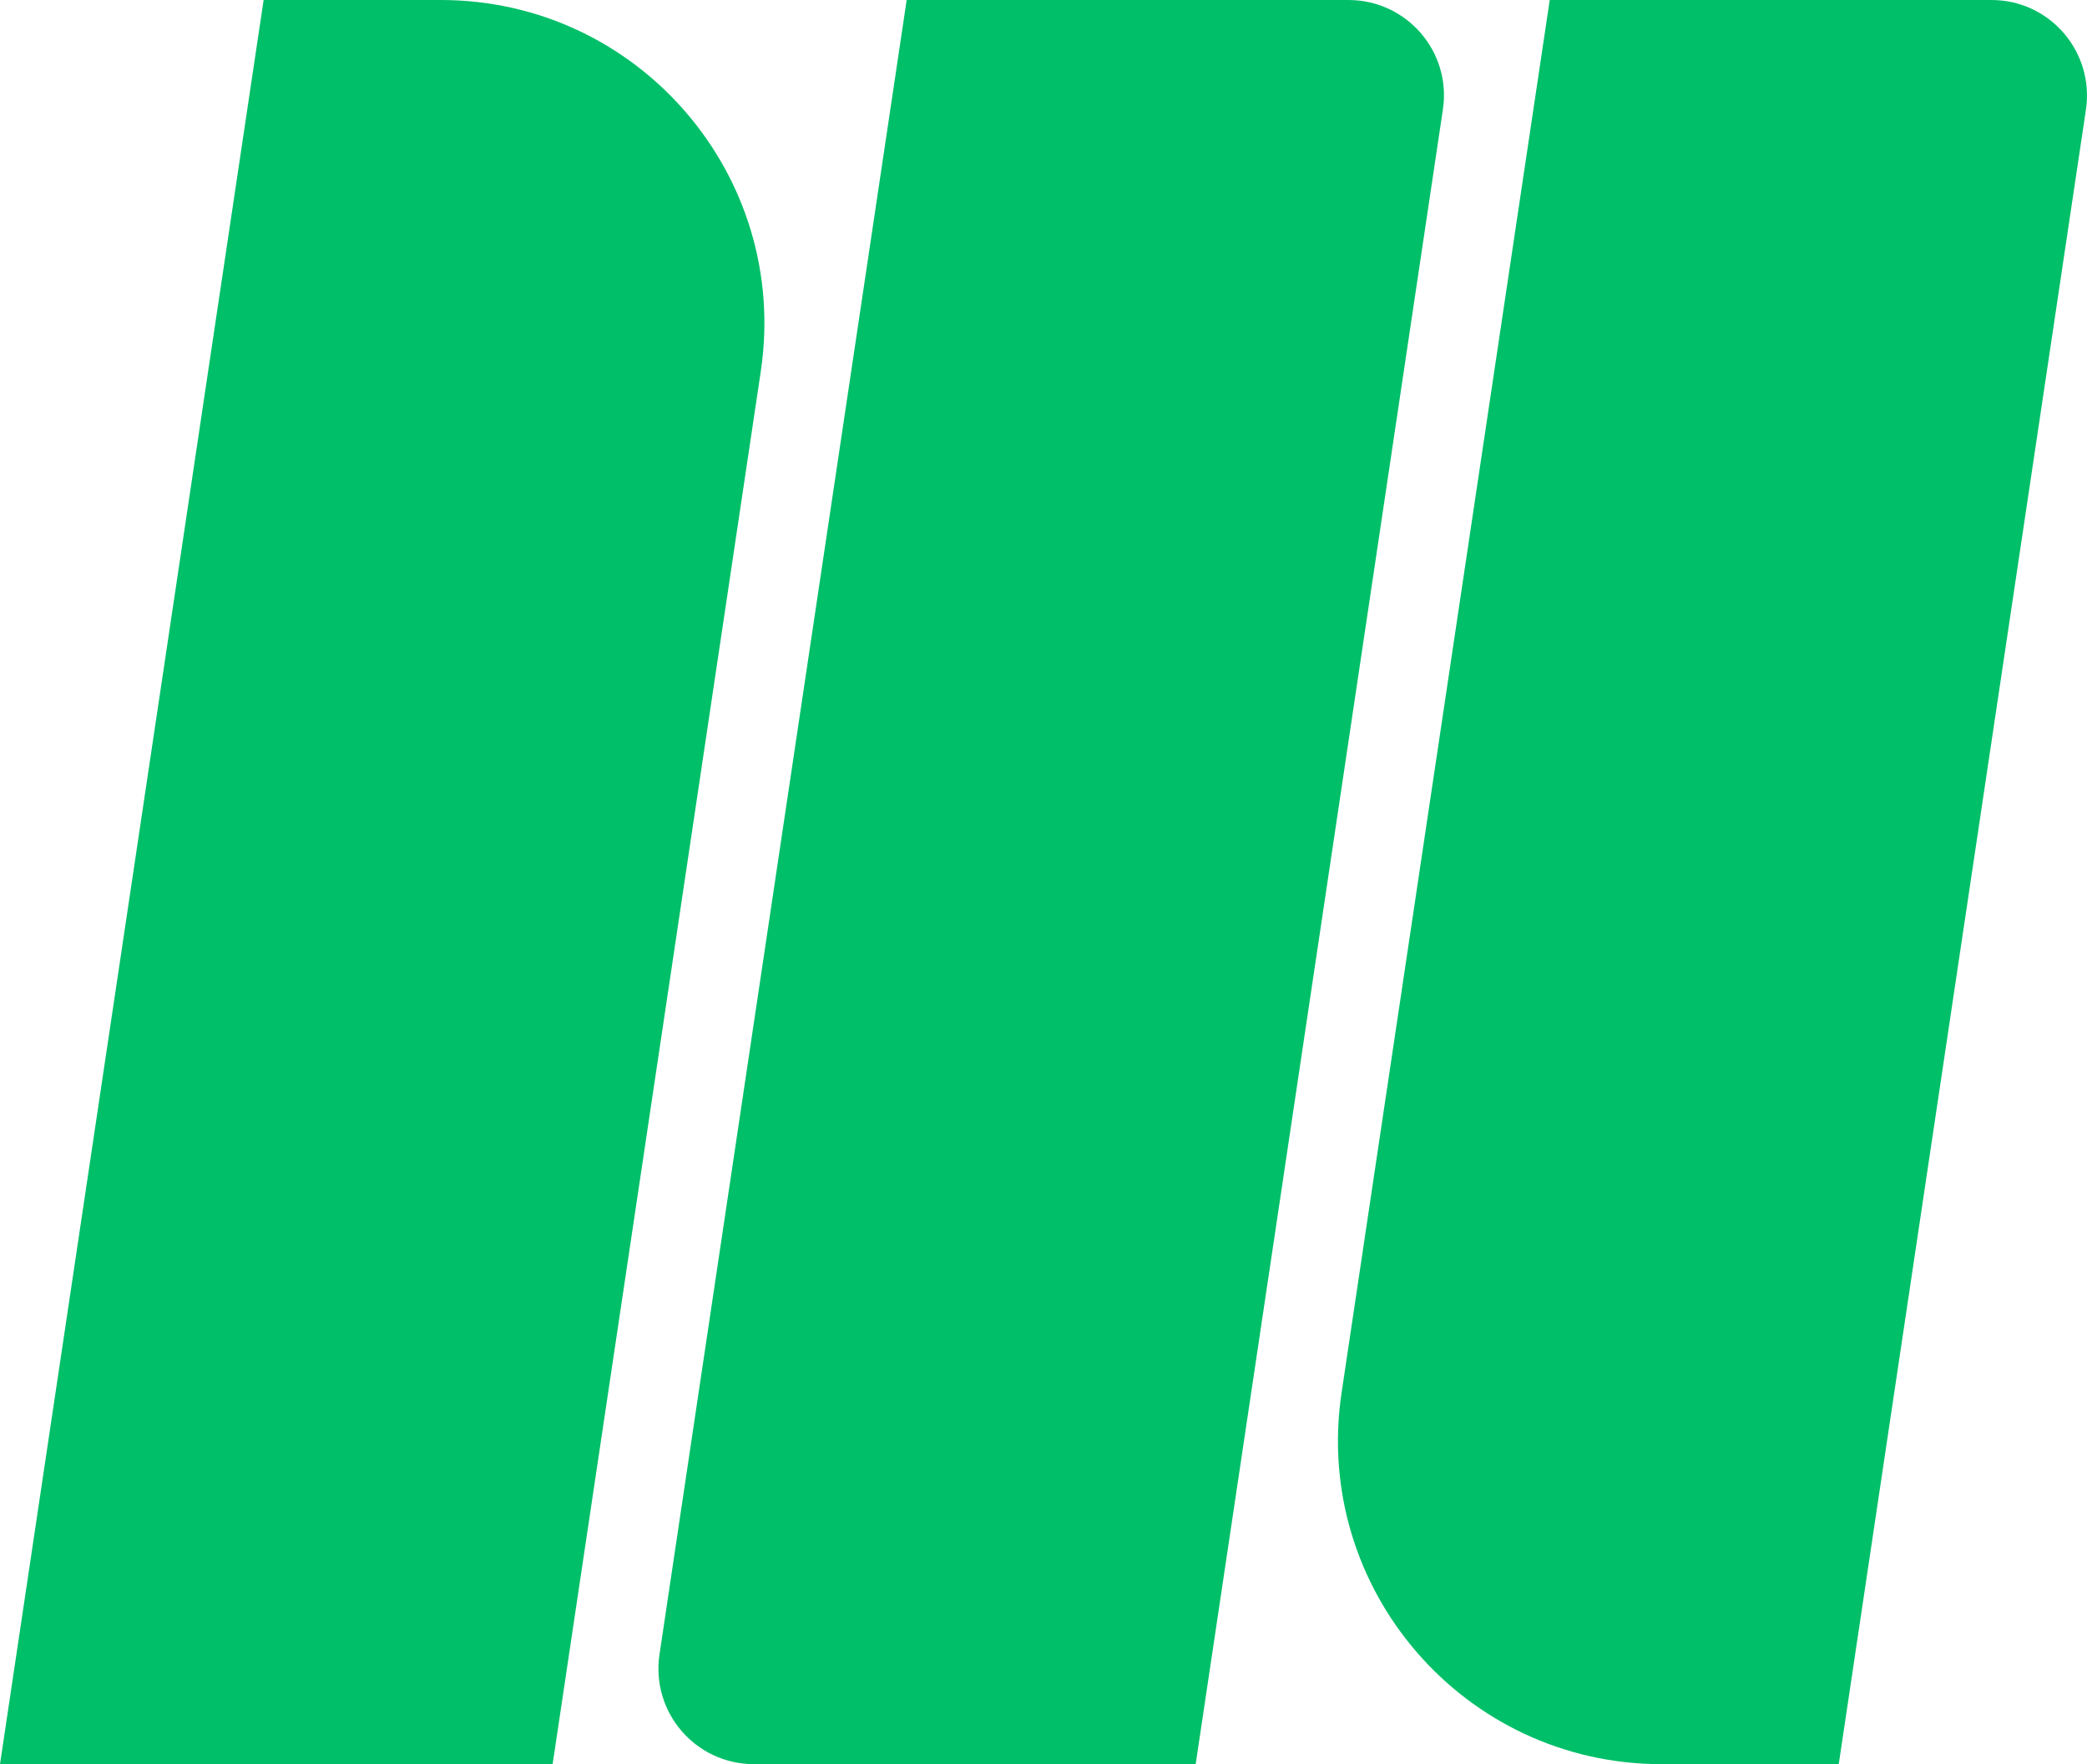 <svg xmlns="http://www.w3.org/2000/svg" id="Layer_2" data-name="Layer 2" viewBox="0 0 97.85 82.71"><defs><style>      .cls-1 {        fill: #00bf69;      }    </style></defs><g id="Layer_1-2" data-name="Layer 1"><g><path class="cls-1" d="M20.67,0H12.36S0,82.71,0,82.71H25.91S35.67,17.41,35.67,17.41C37.04,8.24,29.94,0,20.67,0Z"></path><path class="cls-1" d="M63.22,0h-20.71s-11.59,77.57-11.59,77.57c-.4,2.71,1.69,5.14,4.43,5.14h20.71S67.65,5.14,67.65,5.14C68.06,2.43,65.96,0,63.22,0Z"></path><path class="cls-1" d="M93.37,0h-20.71s-9.76,65.3-9.76,65.3c-1.37,9.17,5.73,17.41,15,17.41h8.31S97.8,5.14,97.8,5.14C98.2,2.43,96.11,0,93.37,0Z"></path></g></g></svg>
